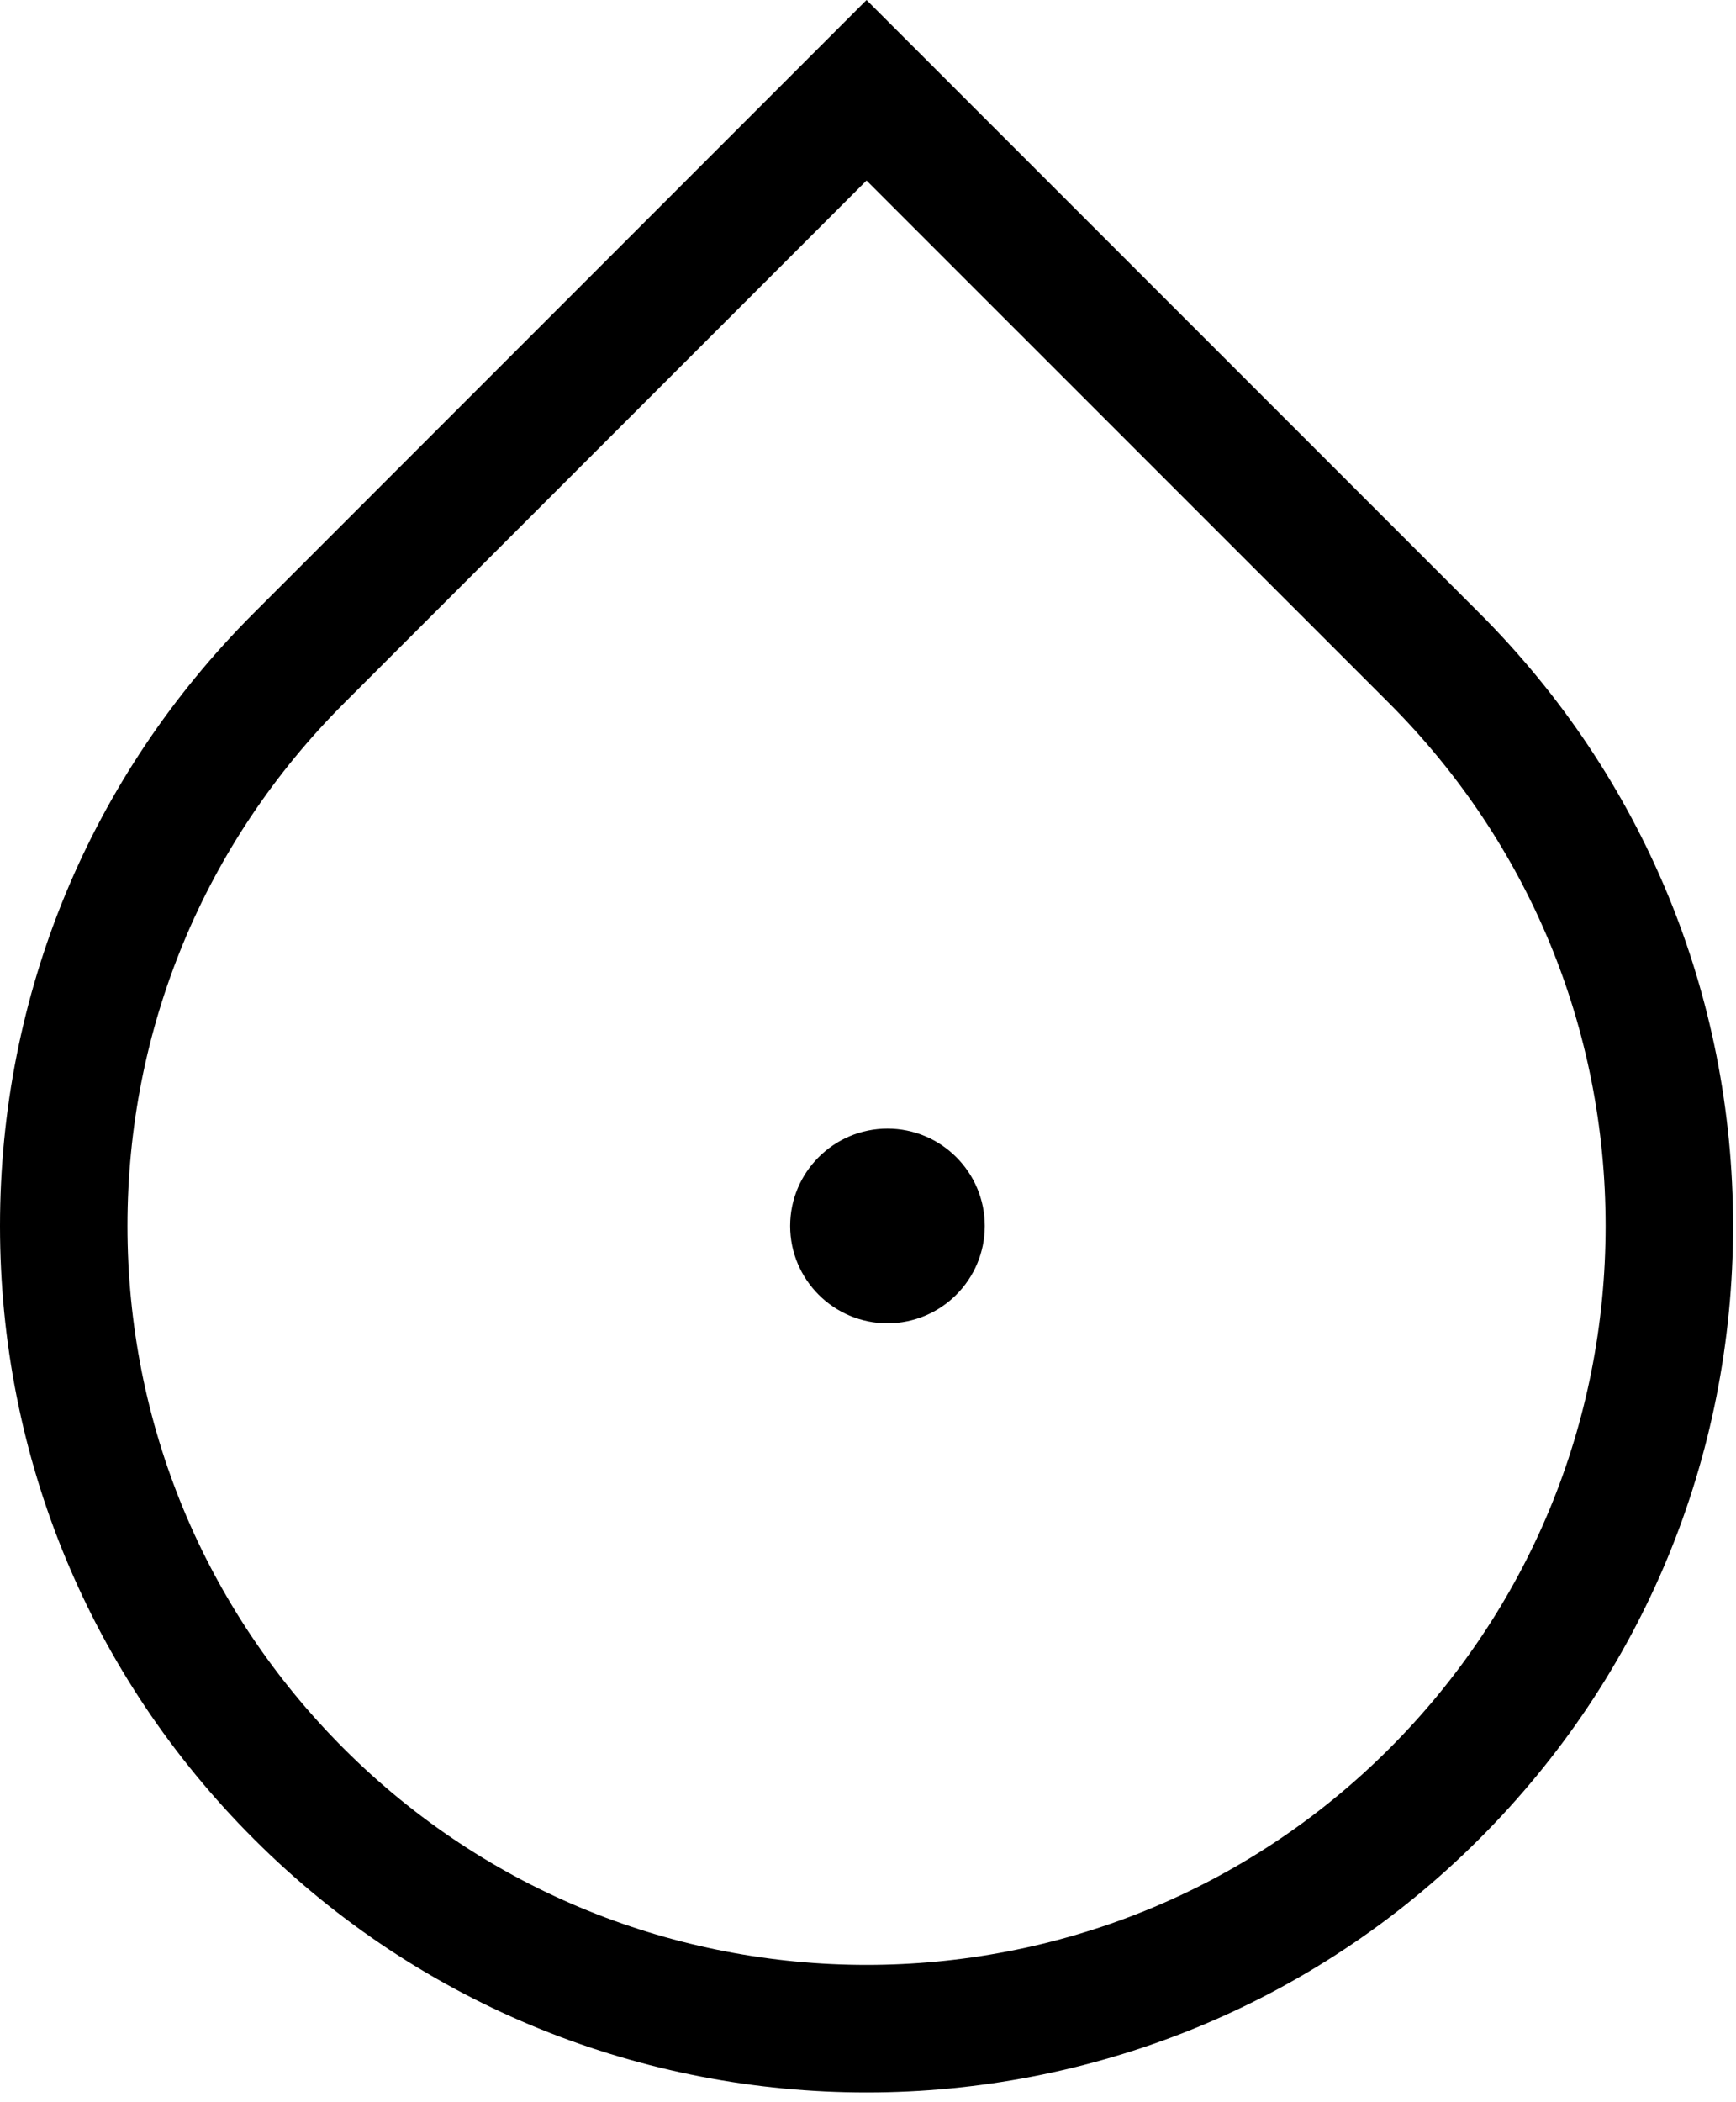 <svg height="23" viewBox="0 0 19 23" width="19" xmlns="http://www.w3.org/2000/svg"><g fill="#000" fill-rule="evenodd"><path d="m9.484 1.975-5.719 5.719c-1.528 1.528-2.37 3.559-2.37 5.719 0 2.161.842 4.191 2.369 5.719 3.155 3.154 8.285 3.154 11.44.001 1.527-1.528 2.369-3.559 2.369-5.72 0-2.16-.842-4.191-2.369-5.719zm0 20.918c-2.429 0-4.857-.924-6.706-2.773-1.792-1.791-2.778-4.173-2.778-6.707 0-2.533.986-4.915 2.778-6.706l6.706-6.707 6.707 6.707c1.791 1.791 2.777 4.173 2.777 6.706 0 2.534-.986 4.916-2.778 6.707-1.849 1.849-4.277 2.773-6.706 2.773z"/><path d="m8.648 13.413c0 .588.478 1.065 1.065 1.065.588 0 1.065-.477 1.065-1.065s-.477-1.065-1.065-1.065c-.587 0-1.065.477-1.065 1.065"/></g></svg>